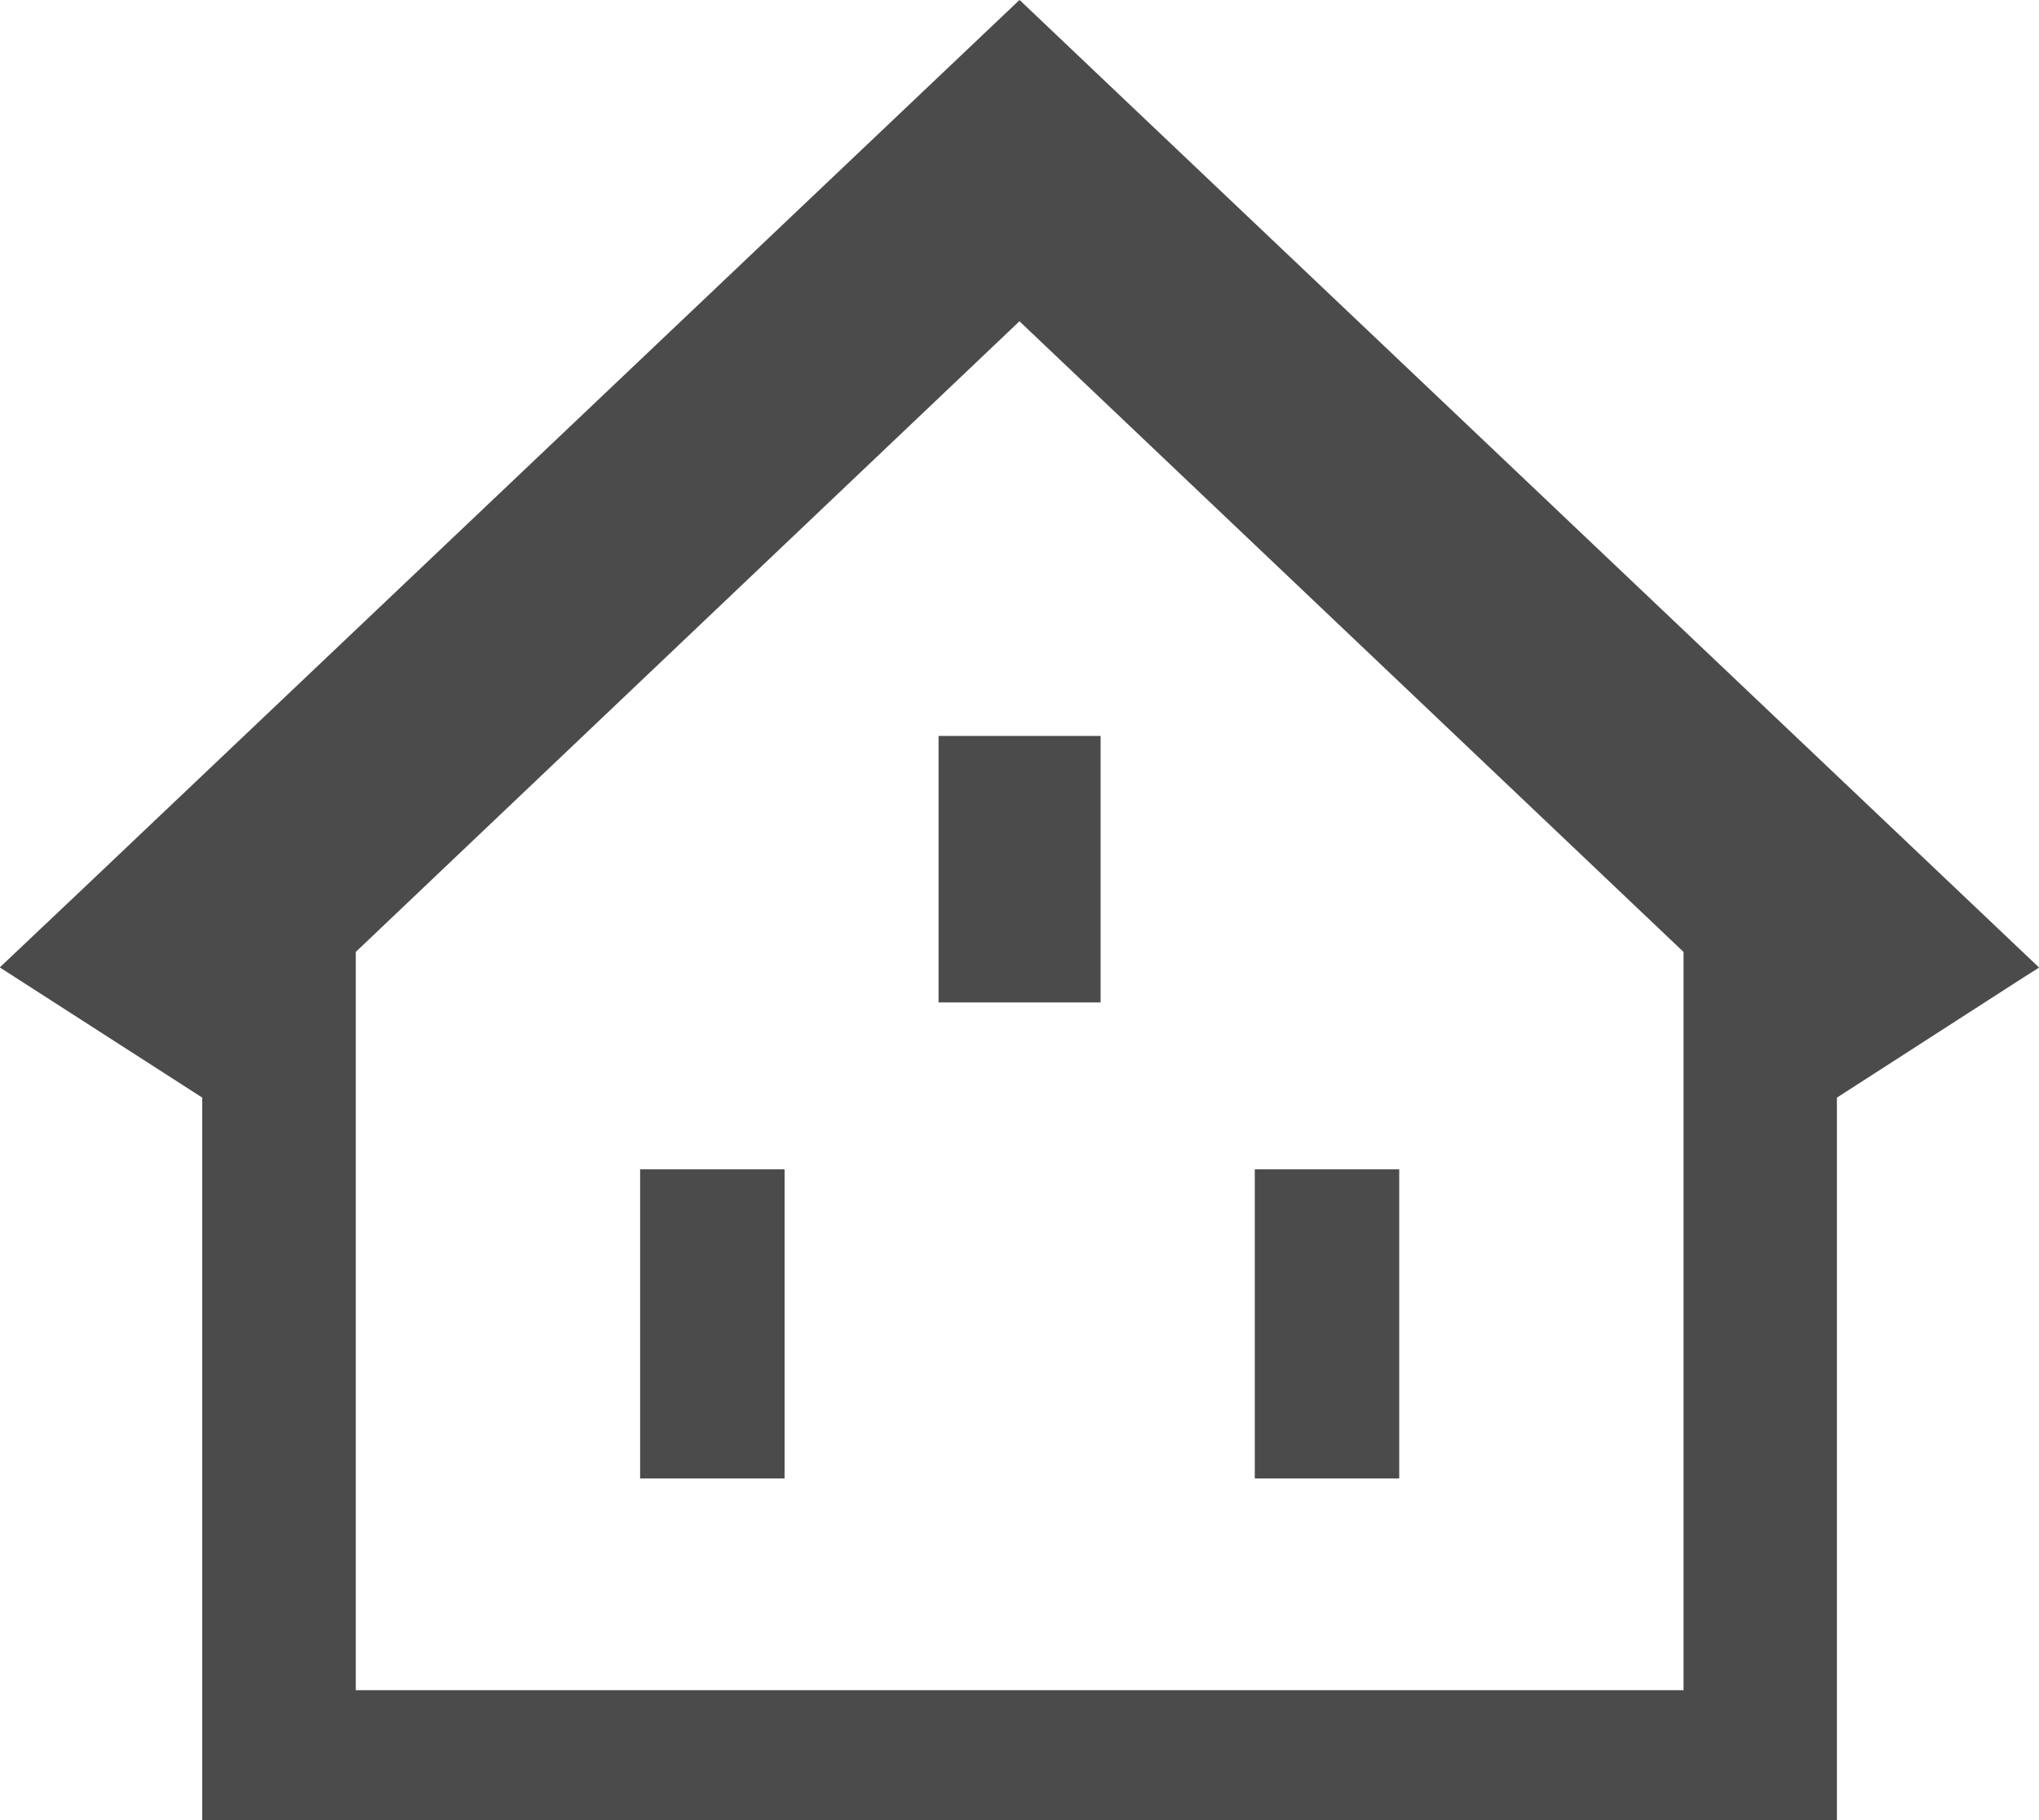 <svg xmlns="http://www.w3.org/2000/svg" width="47.812" height="42.696" viewBox="0 0 47.812 42.696"><g transform="translate(-12.595)"><path d="M60.395,22.7l.013-.008L38.857,2.236,36.513.009h0L36.5,0,14.488,20.894,12.6,22.68h0l-.01.01,4.747,3.053V42.682h0V42.7H55.668V25.744h0l4.394-2.831L60.4,22.7Zm-8.323-.373V39.642H20.938V22.326L36.5,7.535Z" fill="#4b4b4b"/><rect width="3.387" height="7.25" transform="translate(27.605 27.426)" fill="#4b4b4b"/><rect width="3.387" height="7.25" transform="translate(42.018 27.426)" fill="#4b4b4b"/><path d="M236.67,218.589v.016h3.8v-6.25h-3.8v6.234Z" transform="translate(-202.067 -195.094)" fill="#4b4b4b"/></g></svg>